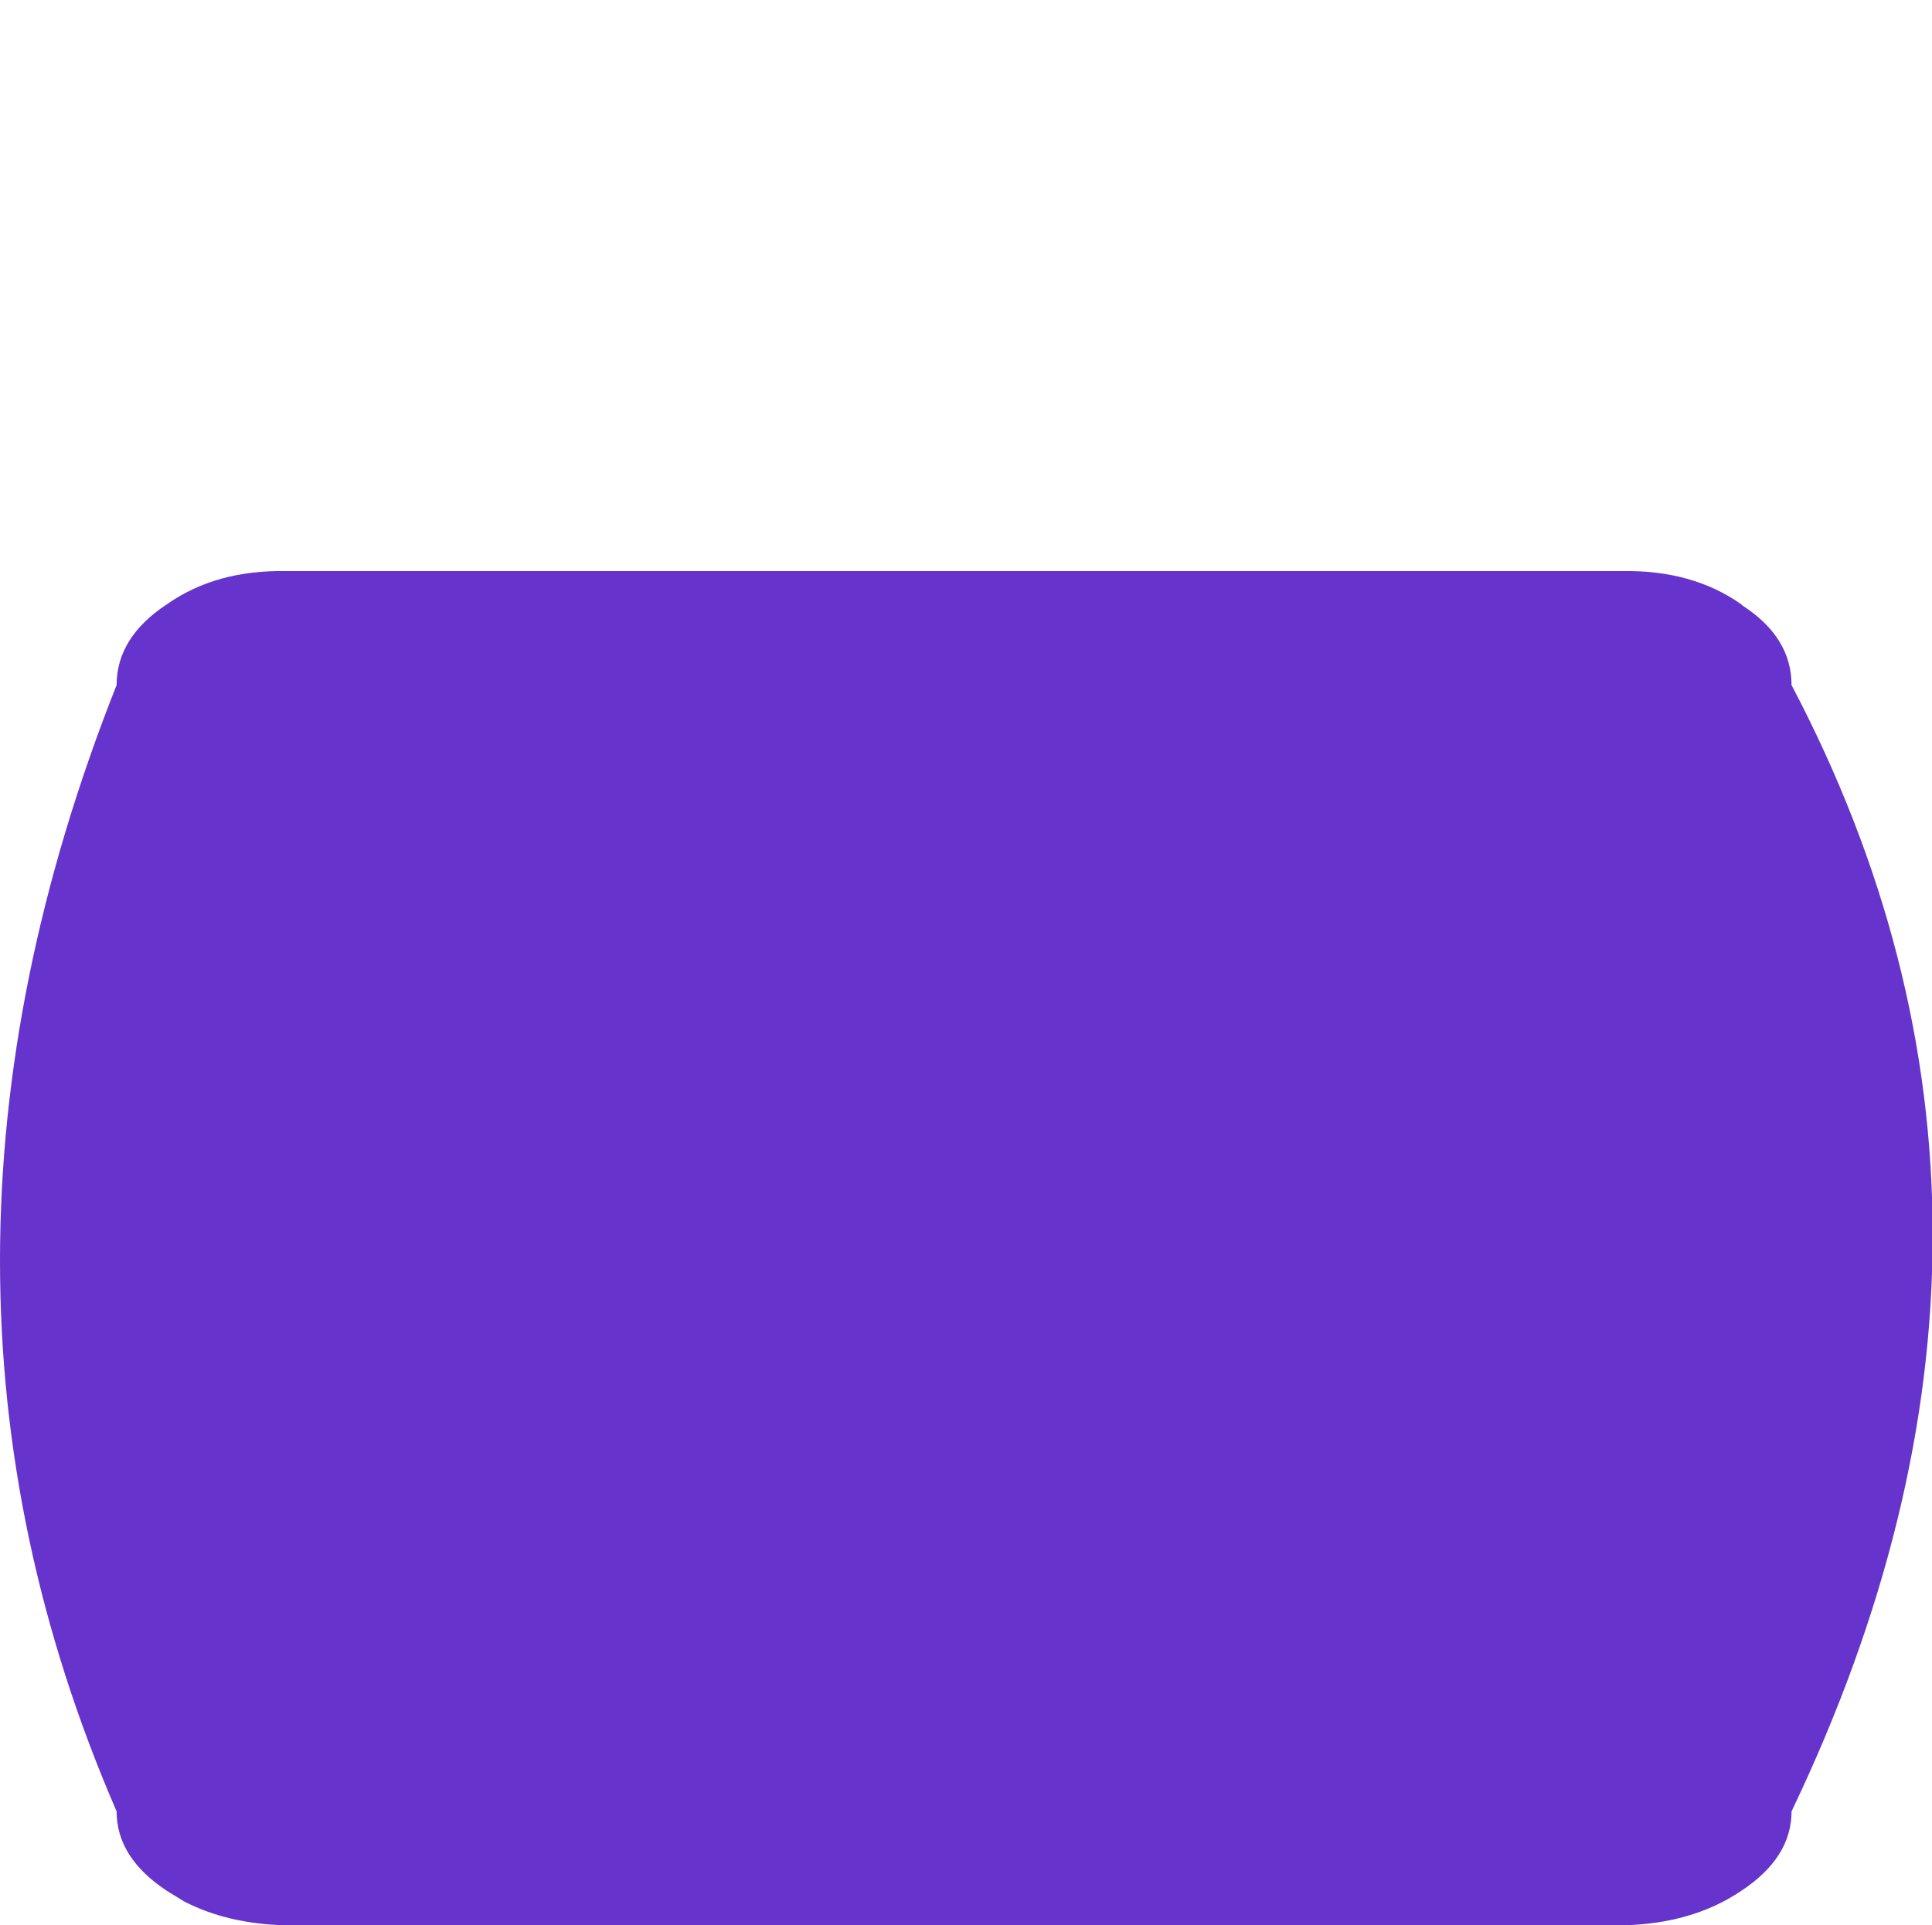<?xml version="1.0" encoding="UTF-8" standalone="no"?>
<svg xmlns:xlink="http://www.w3.org/1999/xlink" height="72.65px" width="72.9px" xmlns="http://www.w3.org/2000/svg">
  <g transform="matrix(1.0, 0.0, 0.0, 1.0, 34.45, 2.5)">
    <path d="M-30.05 23.35 Q-38.85 45.55 -30.05 65.85 -30.05 67.6 -28.15 68.85 L-27.5 69.25 Q-25.85 70.1 -23.65 70.15 L26.75 70.15 Q29.4 70.1 31.25 68.85 33.15 67.6 33.15 65.85 43.8 43.6 33.15 23.35 33.15 21.55 31.3 20.35 L31.25 20.3 Q29.4 19.0 26.75 19.05 L-23.65 19.05 Q-26.3 19.0 -28.15 20.3 -30.05 21.55 -30.05 23.35" fill="#6633cc" fill-rule="evenodd" stroke="none">
      <animate attributeName="fill" dur="2s" repeatCount="indefinite" values="#6633cc;#6633cd"/>
      <animate attributeName="fill-opacity" dur="2s" repeatCount="indefinite" values="1.0;1.0"/>
      <animate attributeName="d" dur="2s" repeatCount="indefinite" values="M-30.05 23.35 Q-38.85 45.55 -30.05 65.85 -30.05 67.6 -28.15 68.85 L-27.5 69.25 Q-25.85 70.1 -23.65 70.15 L26.75 70.15 Q29.4 70.1 31.25 68.85 33.15 67.6 33.15 65.85 43.8 43.6 33.15 23.35 33.15 21.55 31.3 20.35 L31.25 20.3 Q29.4 19.0 26.75 19.05 L-23.65 19.05 Q-26.3 19.0 -28.15 20.3 -30.05 21.55 -30.05 23.35;M-30.05 3.55 Q-30.05 33.35 -30.05 63.1 -30.05 65.55 -28.15 67.35 L-27.5 67.85 Q-25.85 69.1 -23.65 69.1 L26.75 69.1 Q29.4 69.1 31.25 67.35 33.15 65.55 33.15 63.1 33.15 33.3 33.15 3.55 33.15 1.05 31.3 -0.65 L31.25 -0.7 Q29.4 -2.5 26.75 -2.5 L-23.65 -2.5 Q-26.3 -2.5 -28.15 -0.7 -30.05 1.05 -30.05 3.55"/>
    </path>
    <path d="M-30.05 23.35 Q-30.05 21.55 -28.15 20.3 -26.3 19.0 -23.65 19.05 L26.75 19.05 Q29.4 19.0 31.25 20.3 L31.3 20.35 Q33.15 21.55 33.15 23.35 43.8 43.6 33.15 65.85 33.15 67.6 31.25 68.85 29.4 70.1 26.75 70.15 L-23.65 70.15 Q-25.85 70.1 -27.5 69.25 L-28.15 68.85 Q-30.05 67.6 -30.05 65.85 -38.85 45.55 -30.05 23.35" fill="none" stroke="#000000" stroke-linecap="round" stroke-linejoin="round" stroke-opacity="0.0" stroke-width="1.0">
      <animate attributeName="stroke" dur="2s" repeatCount="indefinite" values="#000000;#000001"/>
      <animate attributeName="stroke-width" dur="2s" repeatCount="indefinite" values="0.0;0.0"/>
      <animate attributeName="fill-opacity" dur="2s" repeatCount="indefinite" values="0.0;0.0"/>
      <animate attributeName="d" dur="2s" repeatCount="indefinite" values="M-30.05 23.35 Q-30.05 21.55 -28.15 20.3 -26.3 19.0 -23.65 19.05 L26.75 19.05 Q29.4 19.0 31.25 20.3 L31.3 20.35 Q33.15 21.55 33.15 23.35 43.8 43.6 33.15 65.85 33.15 67.6 31.25 68.85 29.4 70.1 26.75 70.15 L-23.65 70.15 Q-25.85 70.1 -27.5 69.25 L-28.15 68.85 Q-30.05 67.6 -30.05 65.85 -38.85 45.55 -30.05 23.35;M-30.05 3.55 Q-30.05 1.05 -28.15 -0.7 -26.3 -2.5 -23.65 -2.5 L26.75 -2.5 Q29.4 -2.5 31.25 -0.7 L31.3 -0.65 Q33.15 1.05 33.15 3.55 33.15 33.3 33.15 63.1 33.15 65.55 31.25 67.35 29.4 69.1 26.75 69.1 L-23.65 69.1 Q-25.85 69.1 -27.5 67.85 L-28.15 67.35 Q-30.05 65.55 -30.05 63.1 -30.05 33.35 -30.05 3.55"/>
    </path>
  </g>
</svg>
